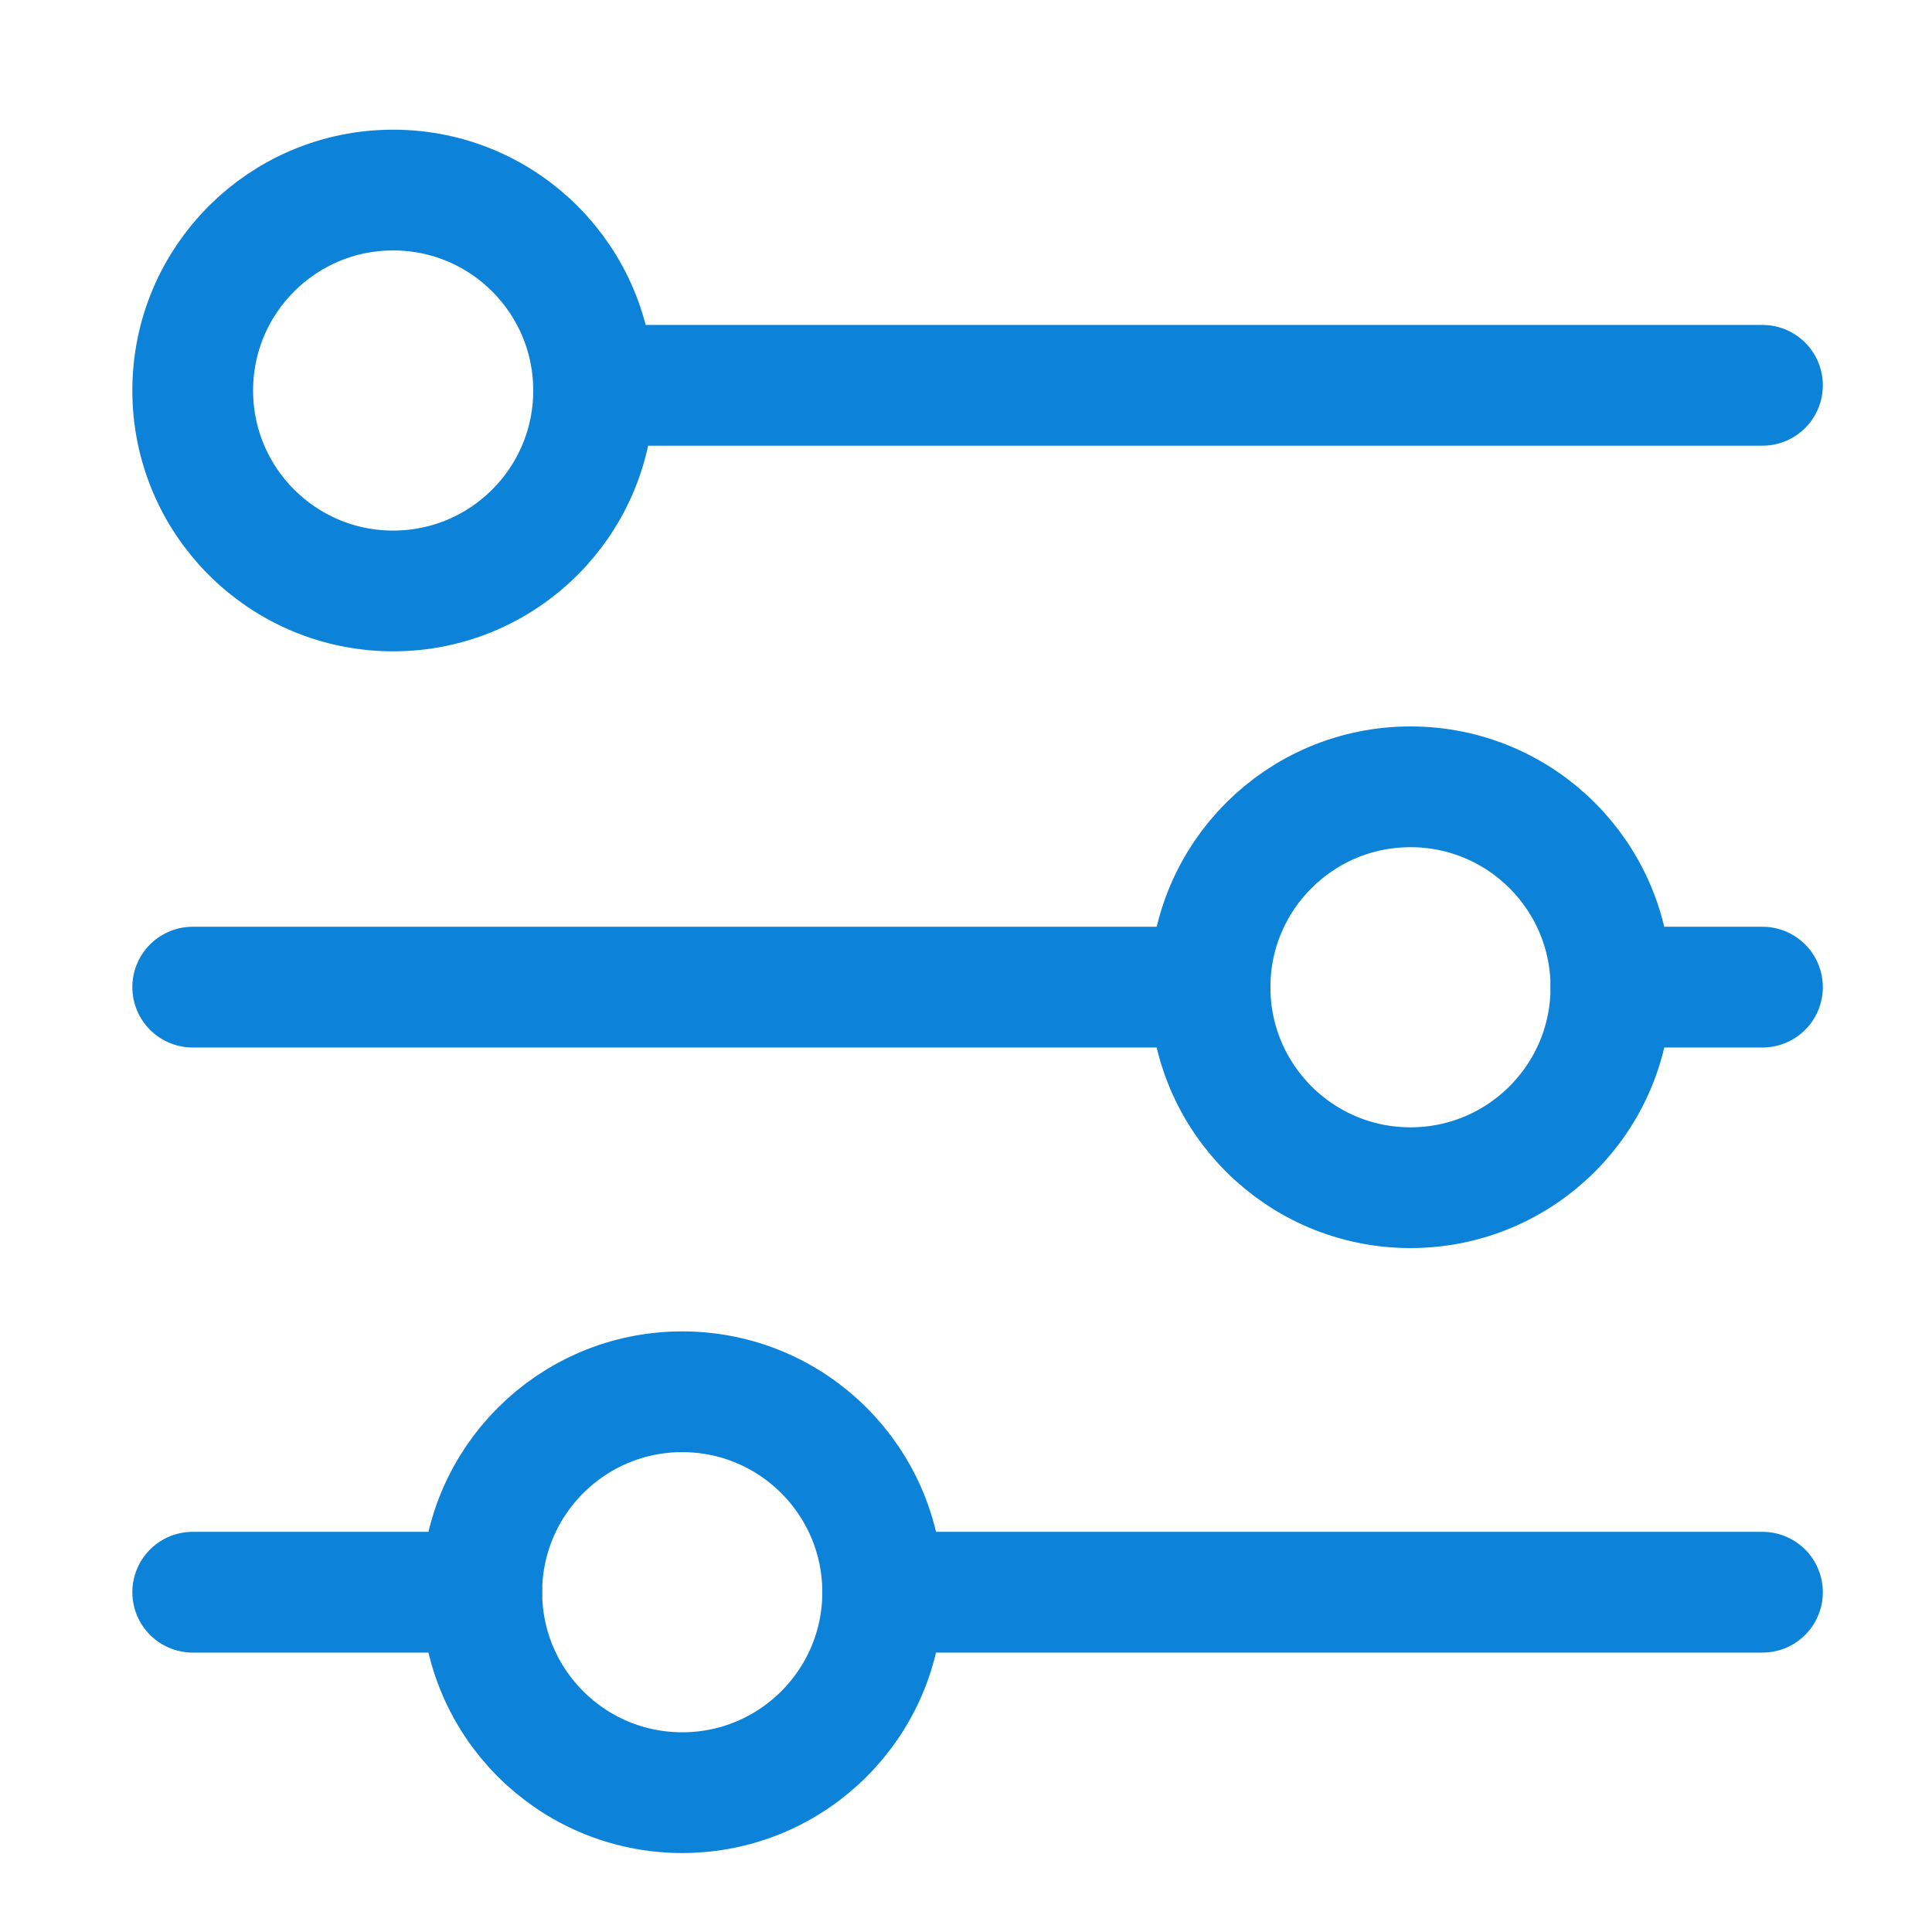 <svg xmlns="http://www.w3.org/2000/svg" width="16" height="16" viewBox="0 0 16 16"><defs><style>.a{fill:#fff;opacity:0;}.b,.c{fill:none;stroke-linecap:round;stroke-miterlimit:10;}.b{stroke:#0C83D9;}.c{stroke:#0C83D9;}</style></defs><g transform="translate(377.314 -258.16)"><rect class="a" width="16" height="16" transform="translate(-377.314 258.16)"/><line class="b" x2="9.58" transform="translate(-372.298 261.351)"/><line class="b" x2="1.255" transform="translate(-363.973 266.335)"/><line class="b" x2="8.426" transform="translate(-375.718 266.335)"/><line class="b" x2="7.287" transform="translate(-370.005 271.346)"/><path class="c" d="M-370.005,271.346"/><path class="c" d="M-373.324,271.346"/><line class="b" x2="2.394" transform="translate(-375.718 271.346)"/><circle class="b" cx="1.66" cy="1.66" r="1.66" transform="translate(-375.718 259.734)"/><circle class="b" cx="1.66" cy="1.66" r="1.66" transform="translate(-367.293 264.676)"/><circle class="b" cx="1.66" cy="1.66" r="1.66" transform="translate(-373.324 269.686)"/></g></svg>